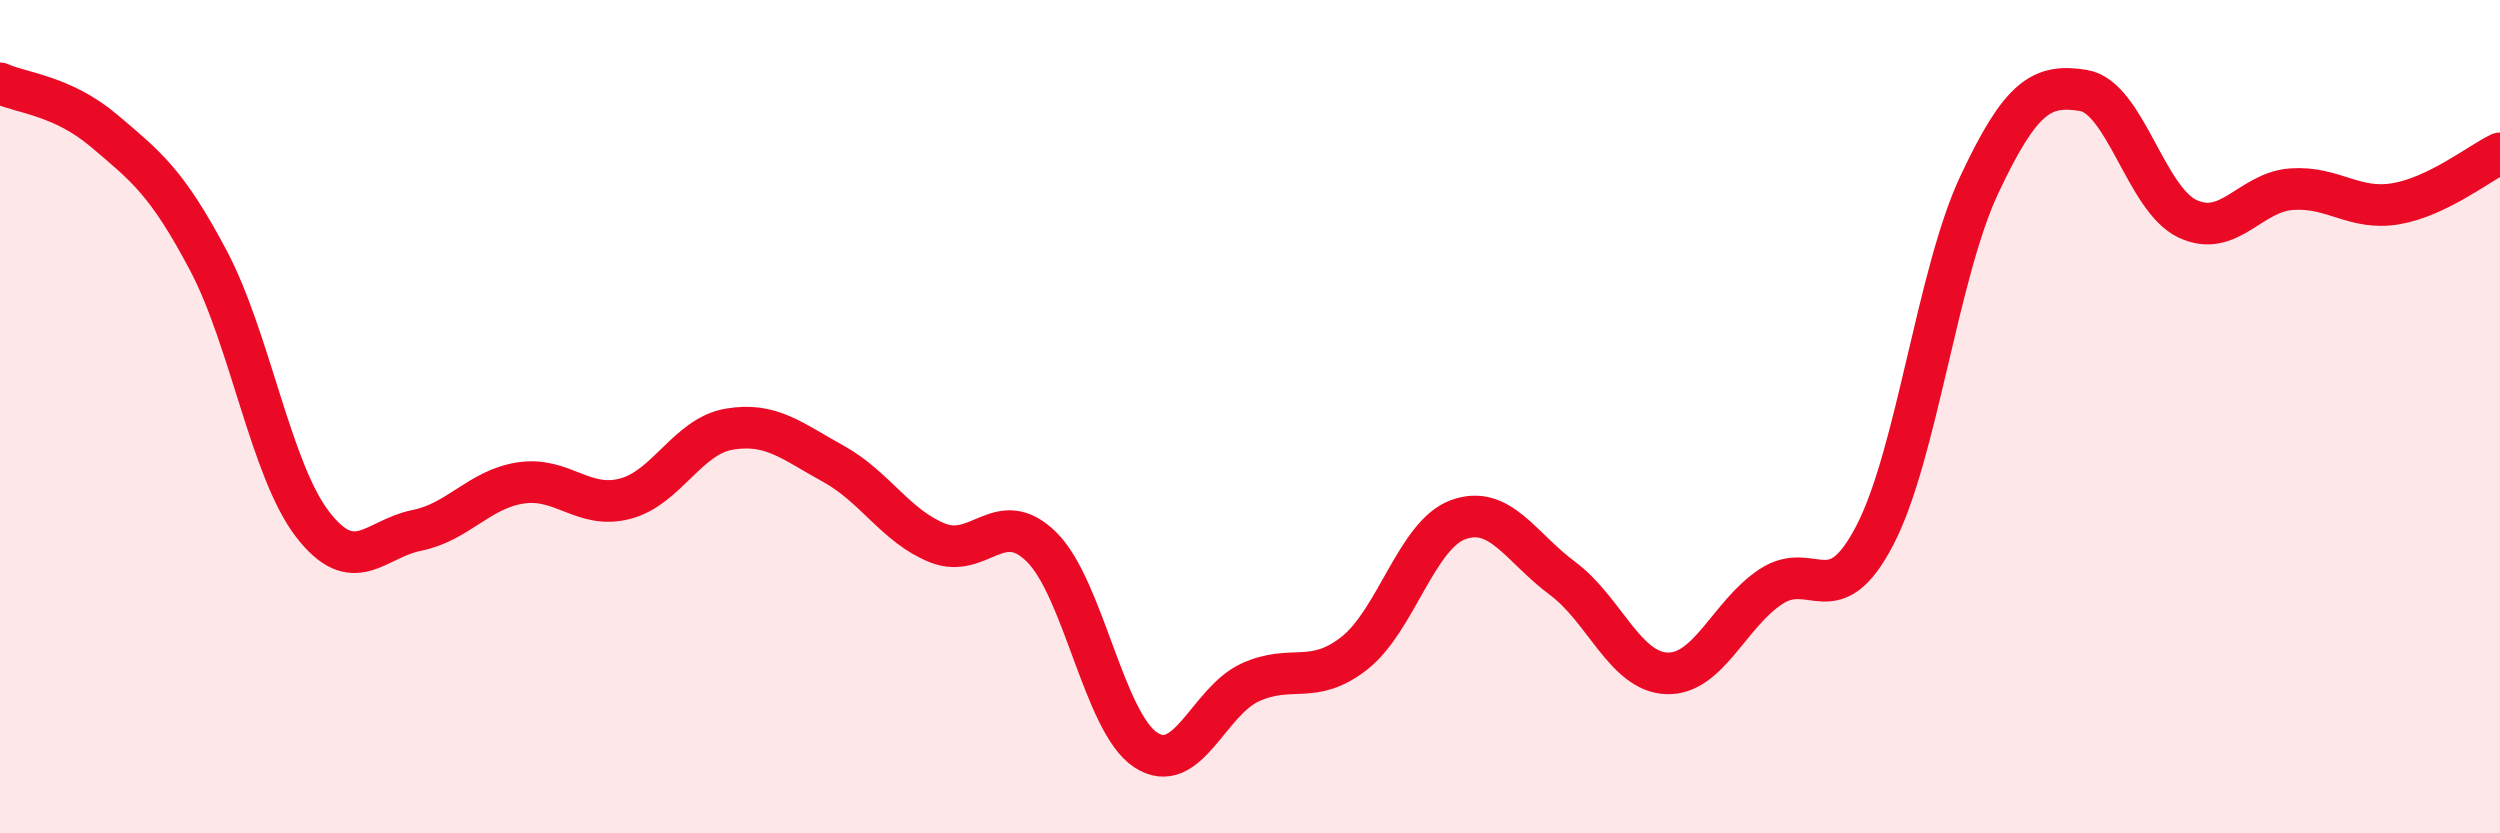 
    <svg width="60" height="20" viewBox="0 0 60 20" xmlns="http://www.w3.org/2000/svg">
      <path
        d="M 0,2 C 0.5,2.23 1.5,2.29 2.5,3.14 C 3.5,3.99 4,4.36 5,6.25 C 6,8.14 6.5,11.28 7.5,12.58 C 8.5,13.88 9,12.93 10,12.73 C 11,12.53 11.5,11.74 12.5,11.59 C 13.5,11.44 14,12.23 15,11.97 C 16,11.71 16.5,10.47 17.5,10.3 C 18.5,10.13 19,10.58 20,11.13 C 21,11.68 21.5,12.63 22.5,13.03 C 23.5,13.43 24,12.14 25,13.13 C 26,14.12 26.5,17.35 27.5,18 C 28.5,18.65 29,16.84 30,16.38 C 31,15.92 31.5,16.46 32.5,15.68 C 33.5,14.9 34,12.83 35,12.47 C 36,12.11 36.5,13.14 37.5,13.88 C 38.5,14.62 39,16.12 40,16.16 C 41,16.2 41.5,14.74 42.5,14.08 C 43.5,13.42 44,14.77 45,12.84 C 46,10.91 46.5,6.57 47.5,4.44 C 48.5,2.31 49,2.01 50,2.17 C 51,2.33 51.5,4.78 52.5,5.25 C 53.5,5.72 54,4.61 55,4.54 C 56,4.47 56.5,5.06 57.5,4.89 C 58.5,4.72 59.5,3.92 60,3.68L60 20L0 20Z"
        fill="#EB0A25"
        opacity="0.1"
        stroke-linecap="round"
        stroke-linejoin="round"
      />
      <path
        d="M 0,2 C 0.5,2.23 1.5,2.29 2.5,3.14 C 3.5,3.99 4,4.36 5,6.25 C 6,8.14 6.5,11.28 7.5,12.58 C 8.5,13.88 9,12.93 10,12.73 C 11,12.53 11.5,11.74 12.5,11.59 C 13.5,11.44 14,12.23 15,11.97 C 16,11.71 16.5,10.47 17.5,10.3 C 18.5,10.13 19,10.58 20,11.13 C 21,11.68 21.5,12.63 22.5,13.03 C 23.5,13.43 24,12.14 25,13.13 C 26,14.12 26.5,17.35 27.5,18 C 28.5,18.65 29,16.84 30,16.38 C 31,15.92 31.5,16.46 32.5,15.68 C 33.5,14.9 34,12.83 35,12.47 C 36,12.11 36.5,13.14 37.5,13.88 C 38.5,14.62 39,16.12 40,16.16 C 41,16.2 41.5,14.74 42.5,14.08 C 43.5,13.42 44,14.77 45,12.84 C 46,10.91 46.5,6.57 47.5,4.44 C 48.5,2.31 49,2.01 50,2.17 C 51,2.33 51.5,4.78 52.5,5.25 C 53.5,5.72 54,4.61 55,4.54 C 56,4.47 56.5,5.06 57.5,4.89 C 58.5,4.72 59.5,3.92 60,3.68"
        stroke="#EB0A25"
        stroke-width="1"
        fill="none"
        stroke-linecap="round"
        stroke-linejoin="round"
      />
    </svg>
  